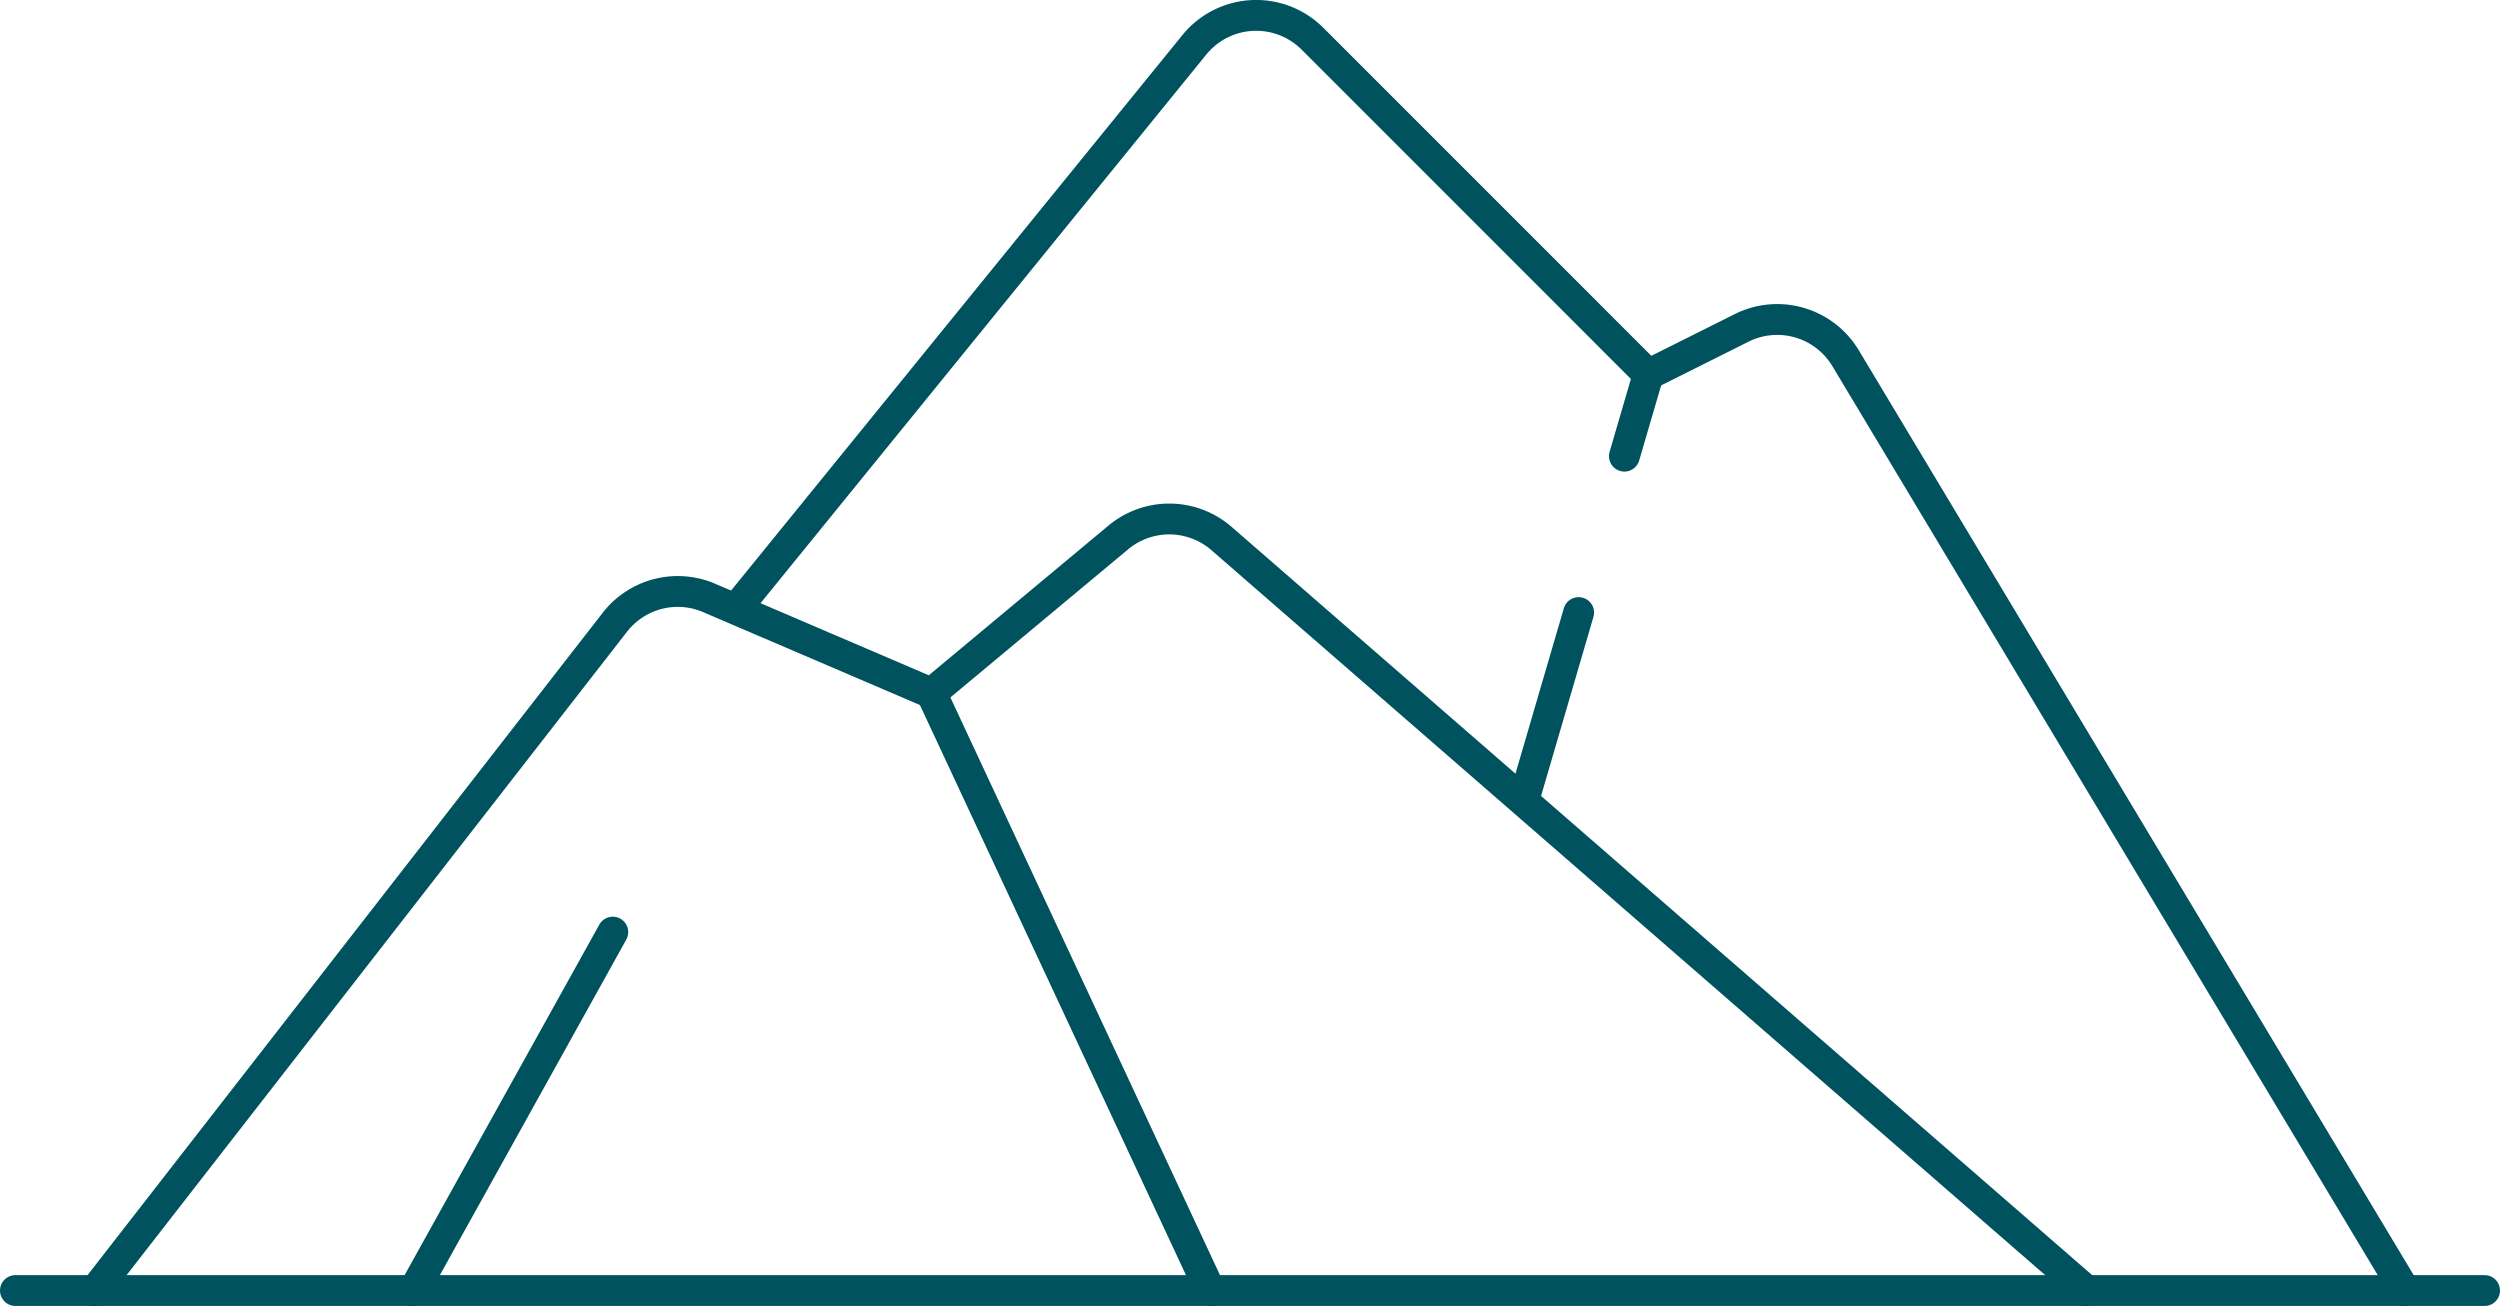 <?xml version="1.0" encoding="UTF-8"?>
<svg xmlns="http://www.w3.org/2000/svg" width="162.166" height="85.124" viewBox="0 0 162.166 85.124">
  <g transform="translate(-1.417 -3730.917)">
    <g transform="translate(0 3690.774)">
      <g transform="translate(0 0)">
        <g transform="translate(2.417 123.856)">
          <path d="M0,0H160.166" fill="none" stroke="#00535e" stroke-linecap="round" stroke-linejoin="round" stroke-miterlimit="10" stroke-width="2"></path>
        </g>
        <g transform="translate(7.584 73.808)">
          <path d="M0-157.019l33.718-43.352a5.167,5.167,0,0,1,6.114-1.577l14.418,6.179,12.121-10.1a5.166,5.166,0,0,1,6.7.07l56.1,48.78" transform="translate(0 207.068)" fill="none" stroke="#00535e" stroke-linecap="round" stroke-linejoin="round" stroke-miterlimit="10" stroke-width="2"></path>
        </g>
        <g transform="translate(49.236 41.144)">
          <path d="M0-120.485,29.652-156.98a5.167,5.167,0,0,1,7.663-.4L59.1-135.592l6.054-3.027a5.167,5.167,0,0,1,6.741,1.963l36.288,60.481" transform="translate(0 158.888)" fill="none" stroke="#00535e" stroke-linecap="round" stroke-linejoin="round" stroke-miterlimit="10" stroke-width="2"></path>
        </g>
        <g transform="translate(61.833 85.106)">
          <path d="M0,0,18.083,38.75" fill="none" stroke="#00535e" stroke-linecap="round" stroke-linejoin="round" stroke-miterlimit="10" stroke-width="2"></path>
        </g>
        <g transform="translate(100.368 79.878)">
          <path d="M-10.823,0l-3.45,11.795" transform="translate(14.273)" fill="none" stroke="#00535e" stroke-linecap="round" stroke-linejoin="round" stroke-miterlimit="10" stroke-width="2"></path>
        </g>
        <g transform="translate(106.785 64.44)">
          <path d="M-4.857,0-6.405,5.293" transform="translate(6.405)" fill="none" stroke="#00535e" stroke-linecap="round" stroke-linejoin="round" stroke-miterlimit="10" stroke-width="2"></path>
        </g>
        <g transform="translate(28.25 100.606)">
          <path d="M0-72.943l12.917-23.25" transform="translate(0 96.193)" fill="none" stroke="#00535e" stroke-linecap="round" stroke-linejoin="round" stroke-miterlimit="10" stroke-width="2"></path>
        </g>
      </g>
    </g>
  </g>
</svg>
